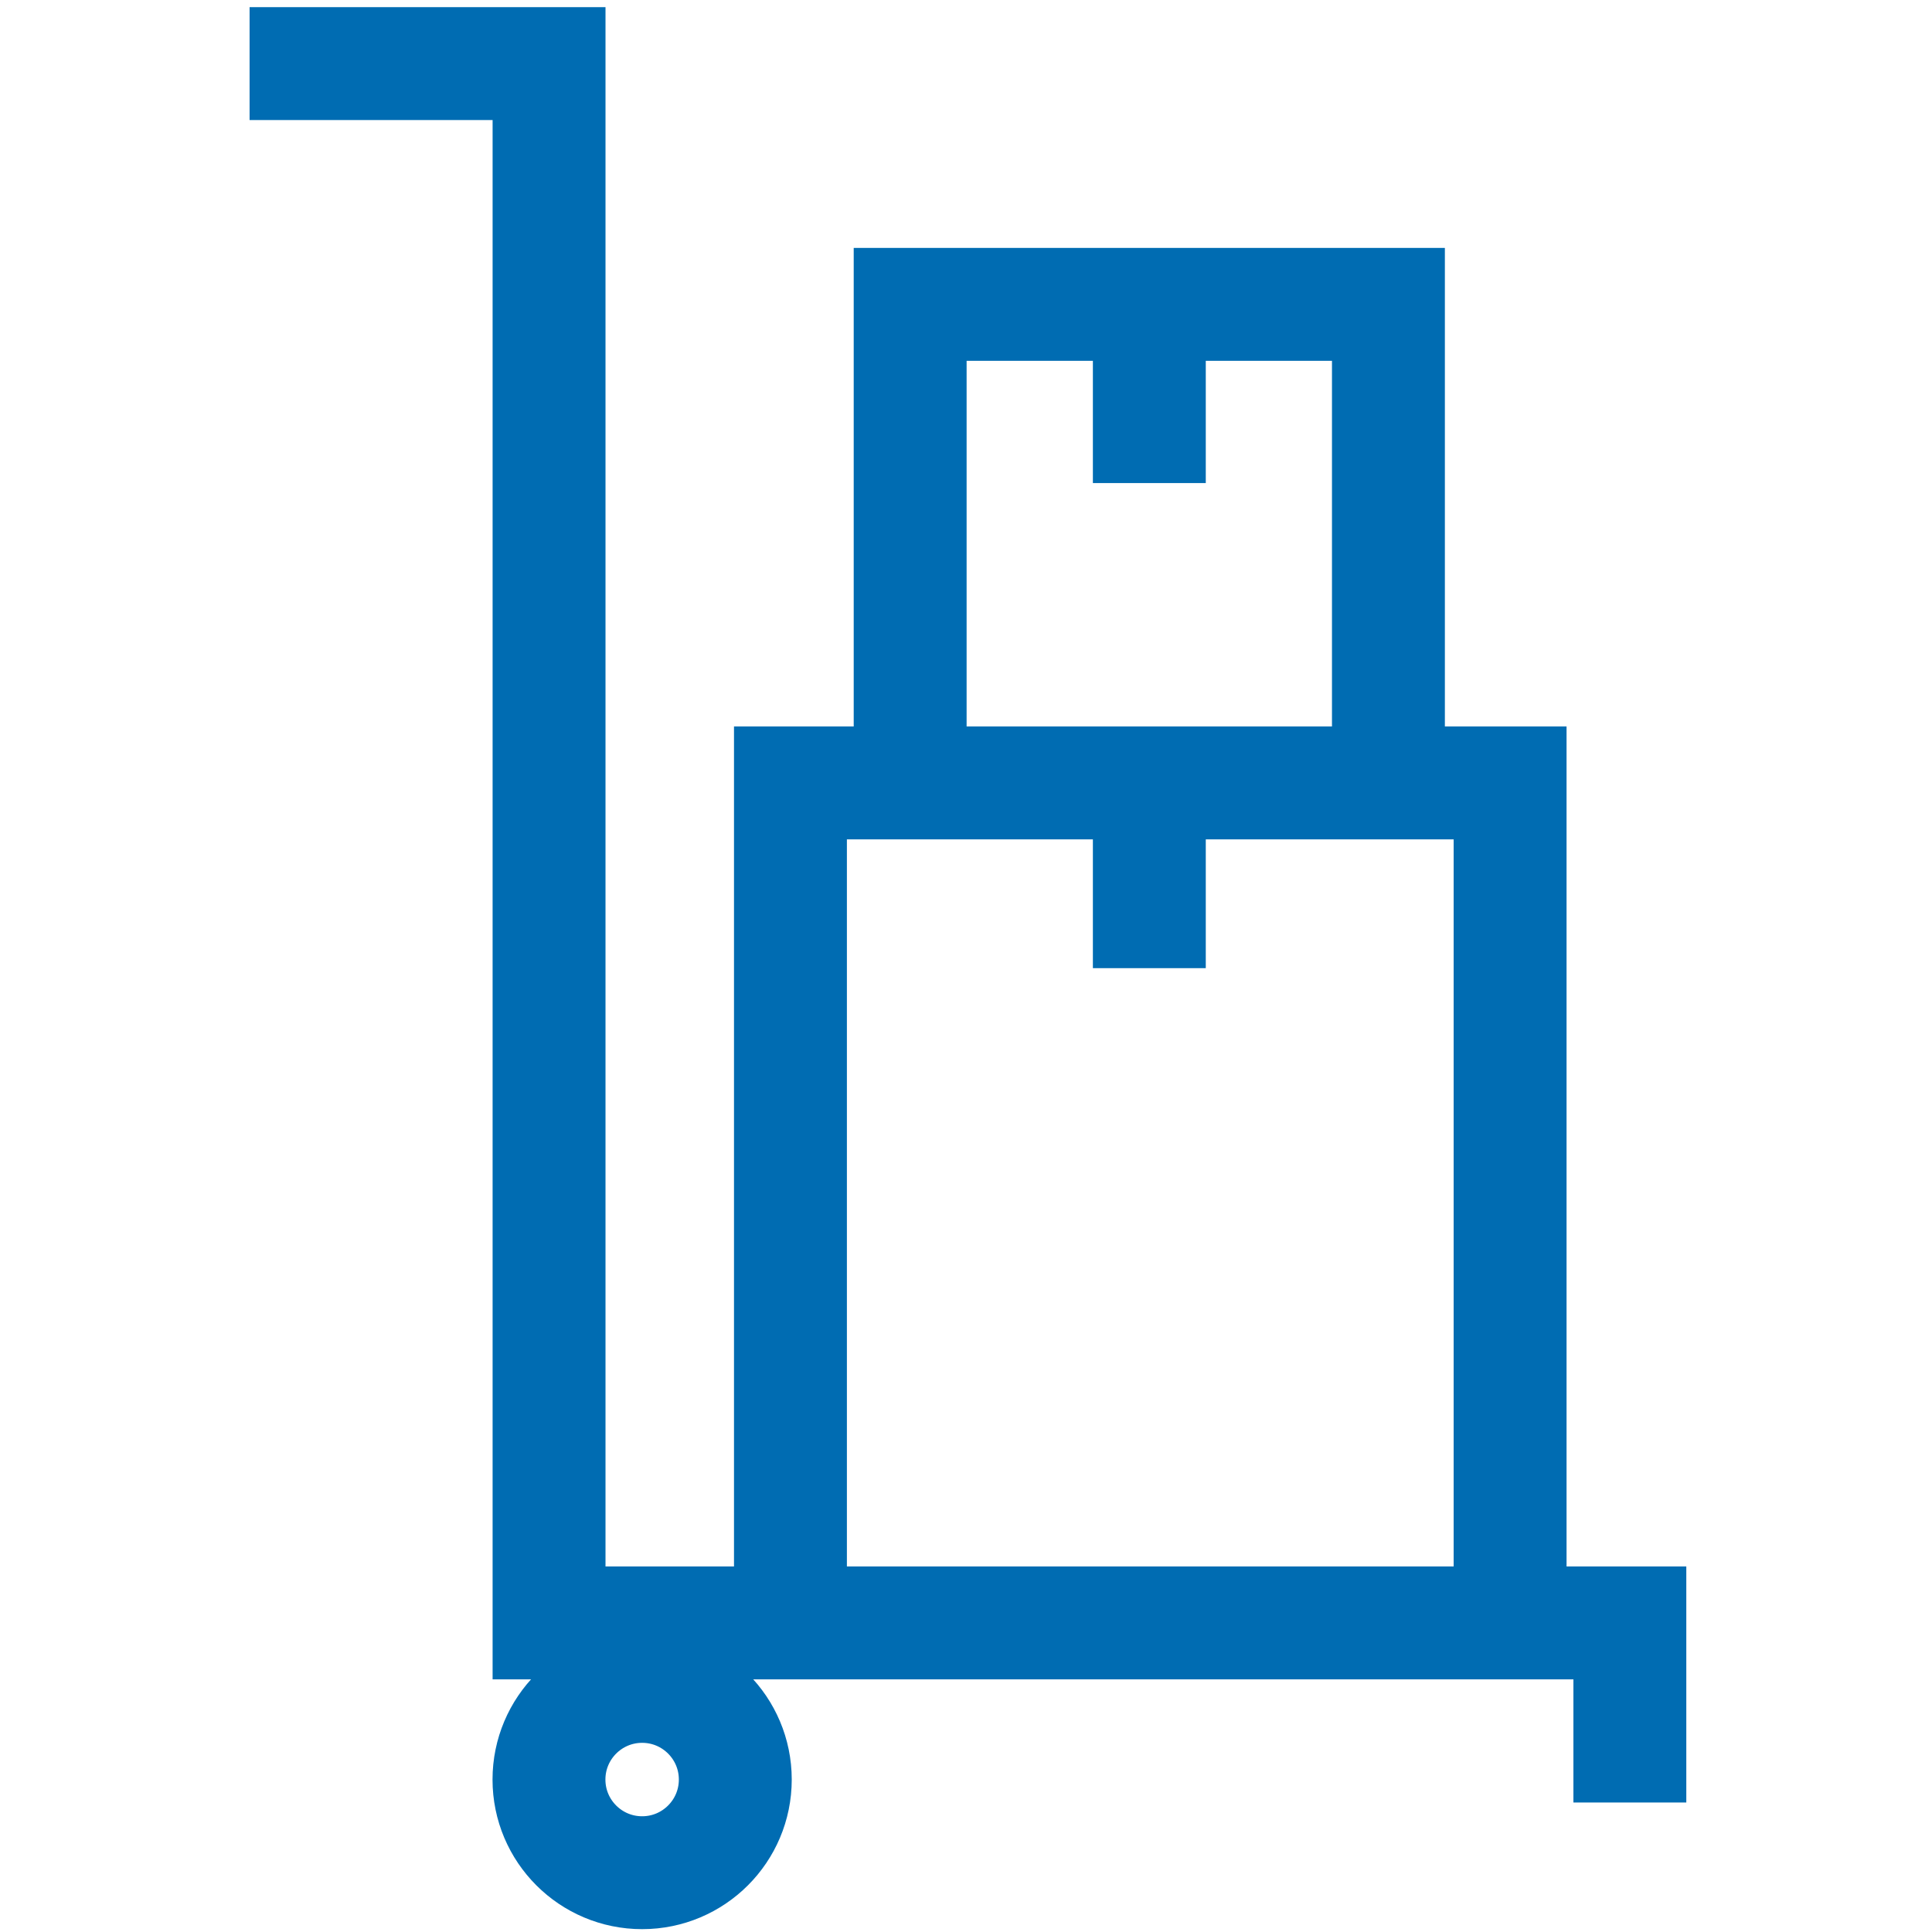 <svg version="1.1" id="Capa_1" xmlns="http://www.w3.org/2000/svg" xmlns:xlink="http://www.w3.org/1999/xlink" x="0px" y="0px" viewBox="0 0 46.205 46.205" xml:space="preserve" data-global-elvn="enableViewport, disableClick, none, startInvisible, notResponsive, 0, notLoop, 500">
<g id="XMLID_22_" xmlns="http://www.w3.org/2000/svg">
	<g id="XMLID_23_">
		<defs>
			<rect id="XMLID_24_" x="5.038" y="-0.667" width="36.129" height="47.64"></rect>
		</defs>
		<clipPath id="XMLID_77_">
			<use xlink:href="#XMLID_24_" style="overflow:visible;"></use>
		</clipPath>
		<path id="XMLID_26_" style="clip-path:url(#XMLID_77_);fill:none;stroke:#006CB2;stroke-width:2.7;stroke-miterlimit:10;" d="
			M27.487,23.154v-3.669 M27.487,11.553V7.884 M21.767,19.042V7.279h11.438v11.635 M18.904,38.697V18.724h17.211v19.632
			 M5.969,1.521h7.162v37.292h25.848v4.295" class="elvn-layer" data-elvn="drawLines, 0, 3000, #3071a9, 2, notRandom"></path>
		
			<circle id="XMLID_25_" style="clip-path:url(#XMLID_77_);fill:none;stroke:#006CB2;stroke-width:2.7;" cx="15.357" cy="42.559" r="2.228" class="elvn-layer" data-elvn="drawLines, 0, 3000, #3071a9, 2, notRandom"></circle>
	</g>
</g>
</svg>
